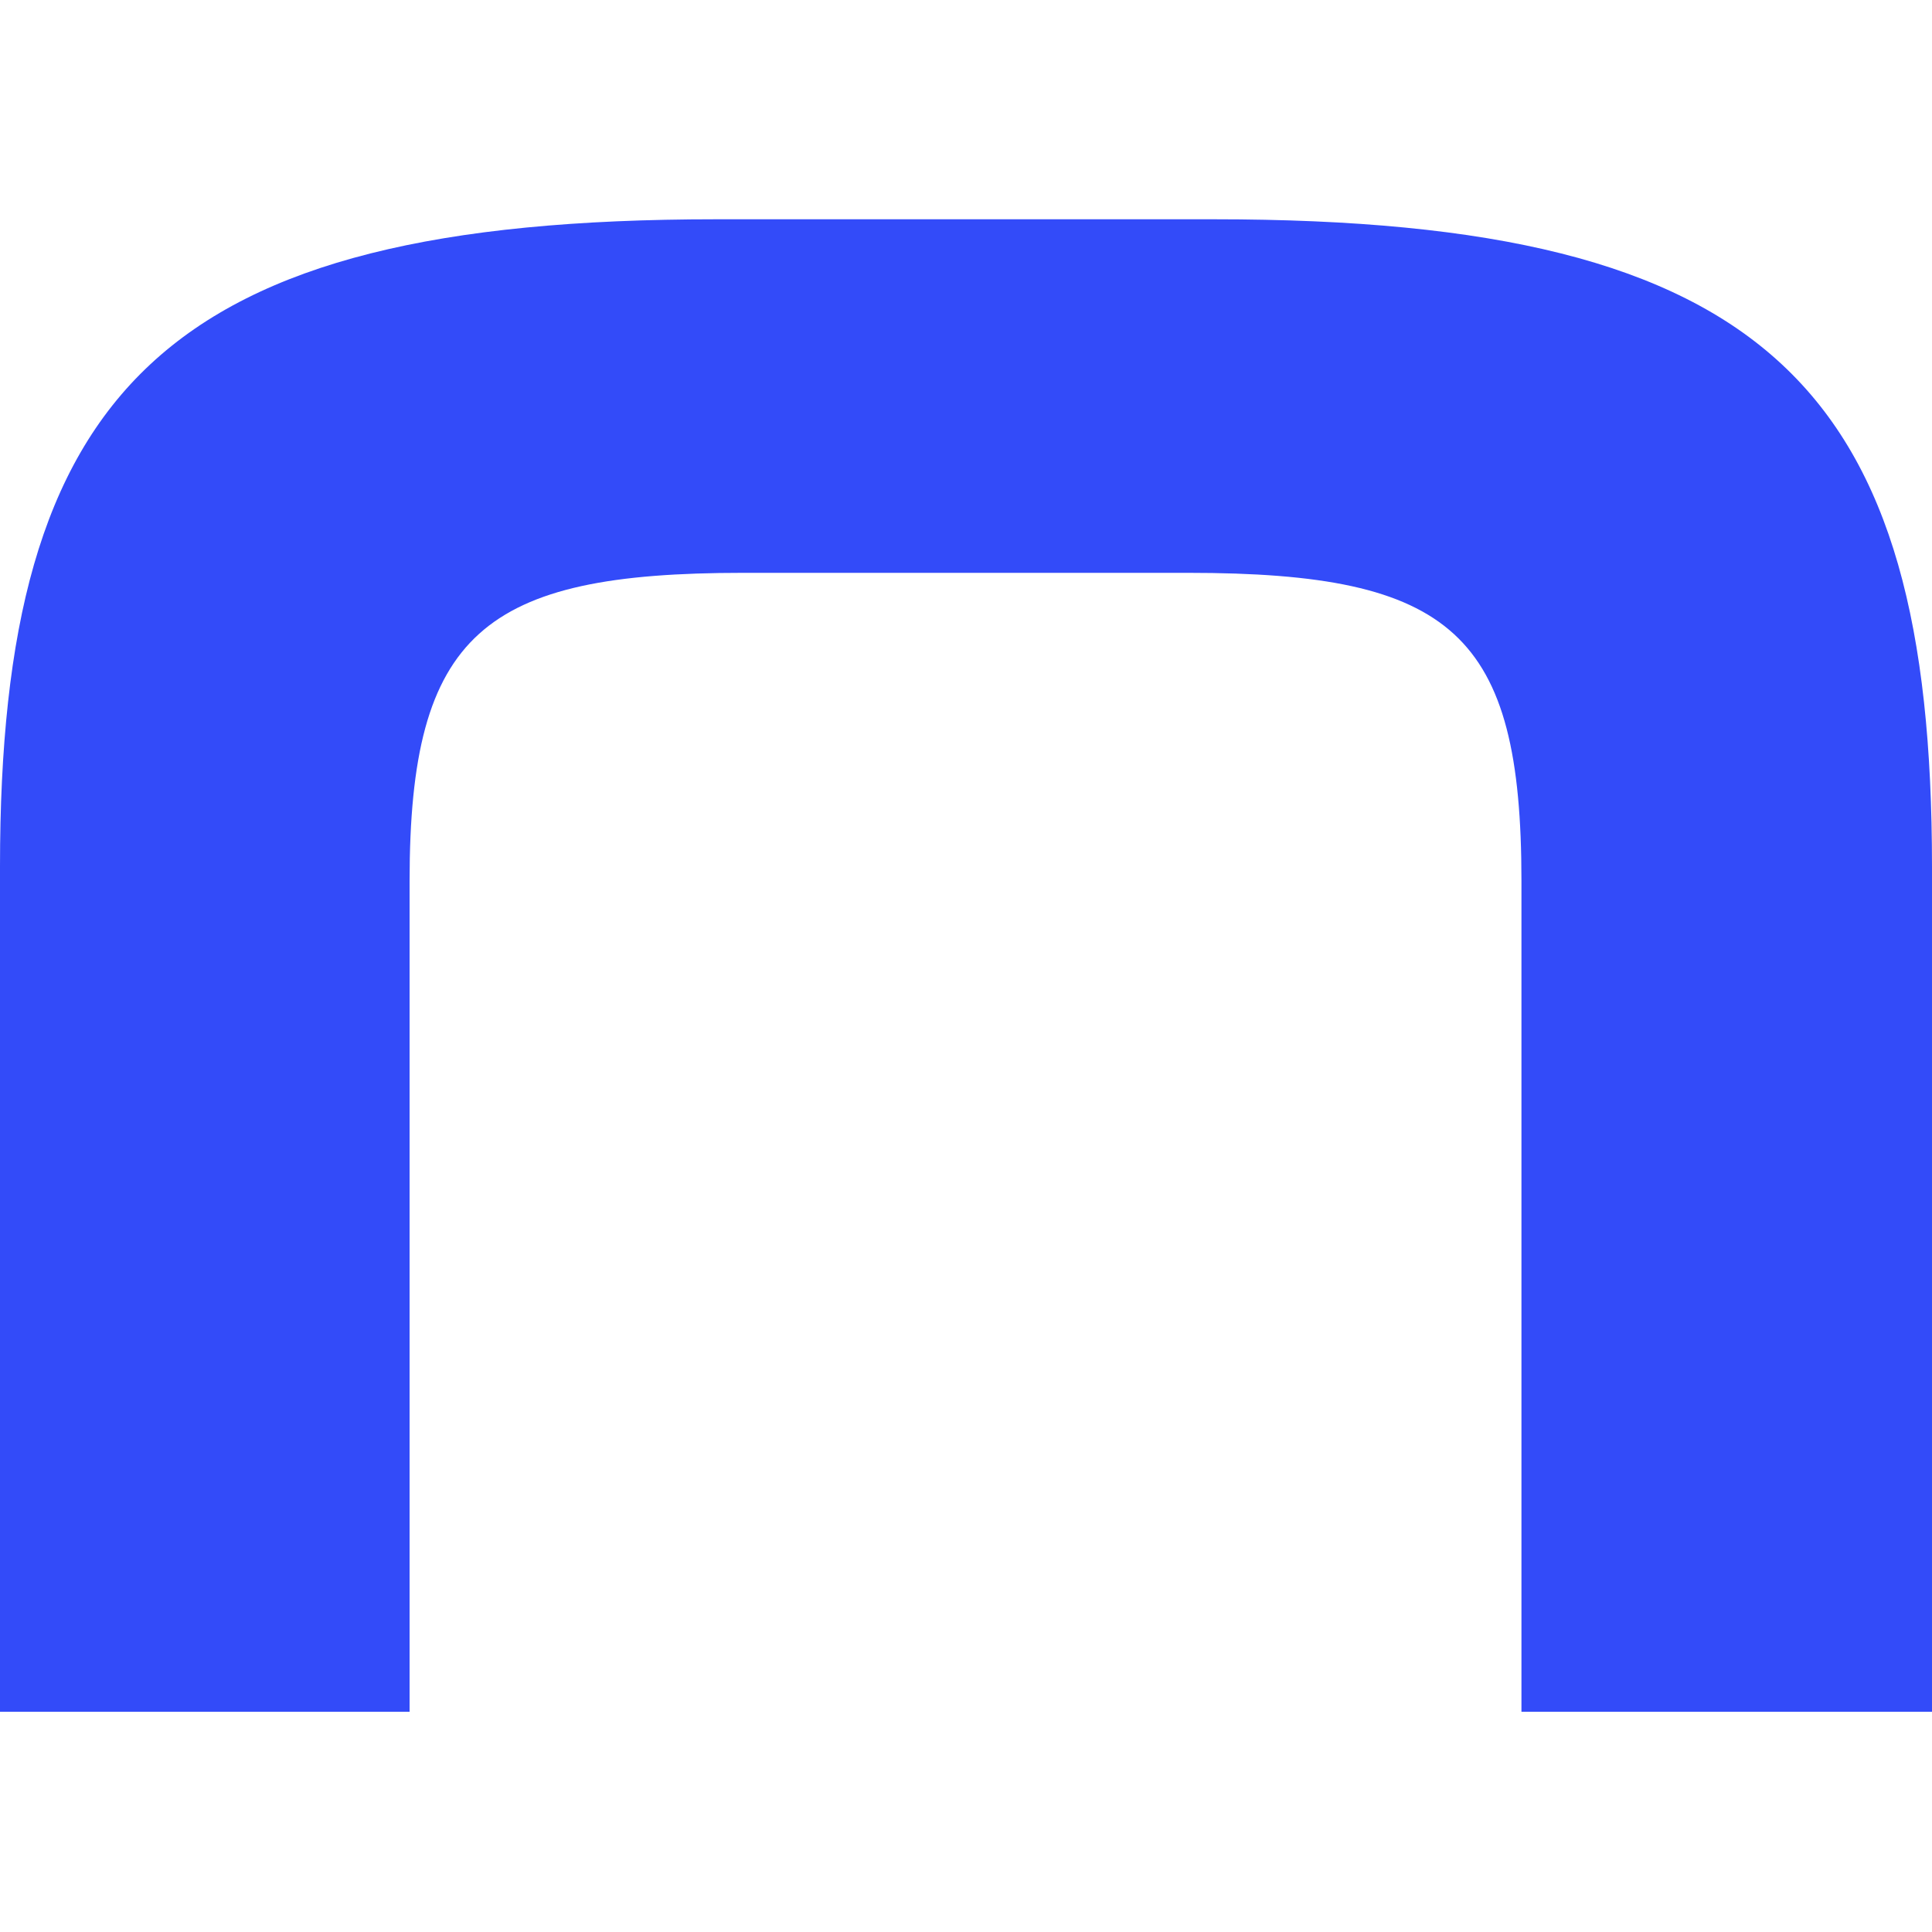 <svg xmlns="http://www.w3.org/2000/svg" xmlns:xlink="http://www.w3.org/1999/xlink" id="Layer_6" x="0px" y="0px" viewBox="0 0 200 200" style="enable-background:new 0 0 200 200;" xml:space="preserve"><style type="text/css">	.st0{fill:#334BF9;}</style><path class="st0" d="M157.5,177.2v-86c0-25.6-7.1-31.9-34.5-31.9H76.9c-26.8,0-34.5,6.2-34.5,31.9v86H0V89.7c0-49.3,16.8-67,74.1-67 h51.6c57.6,0,74.3,17.7,74.3,67v87.5H157.5z"></path></svg>